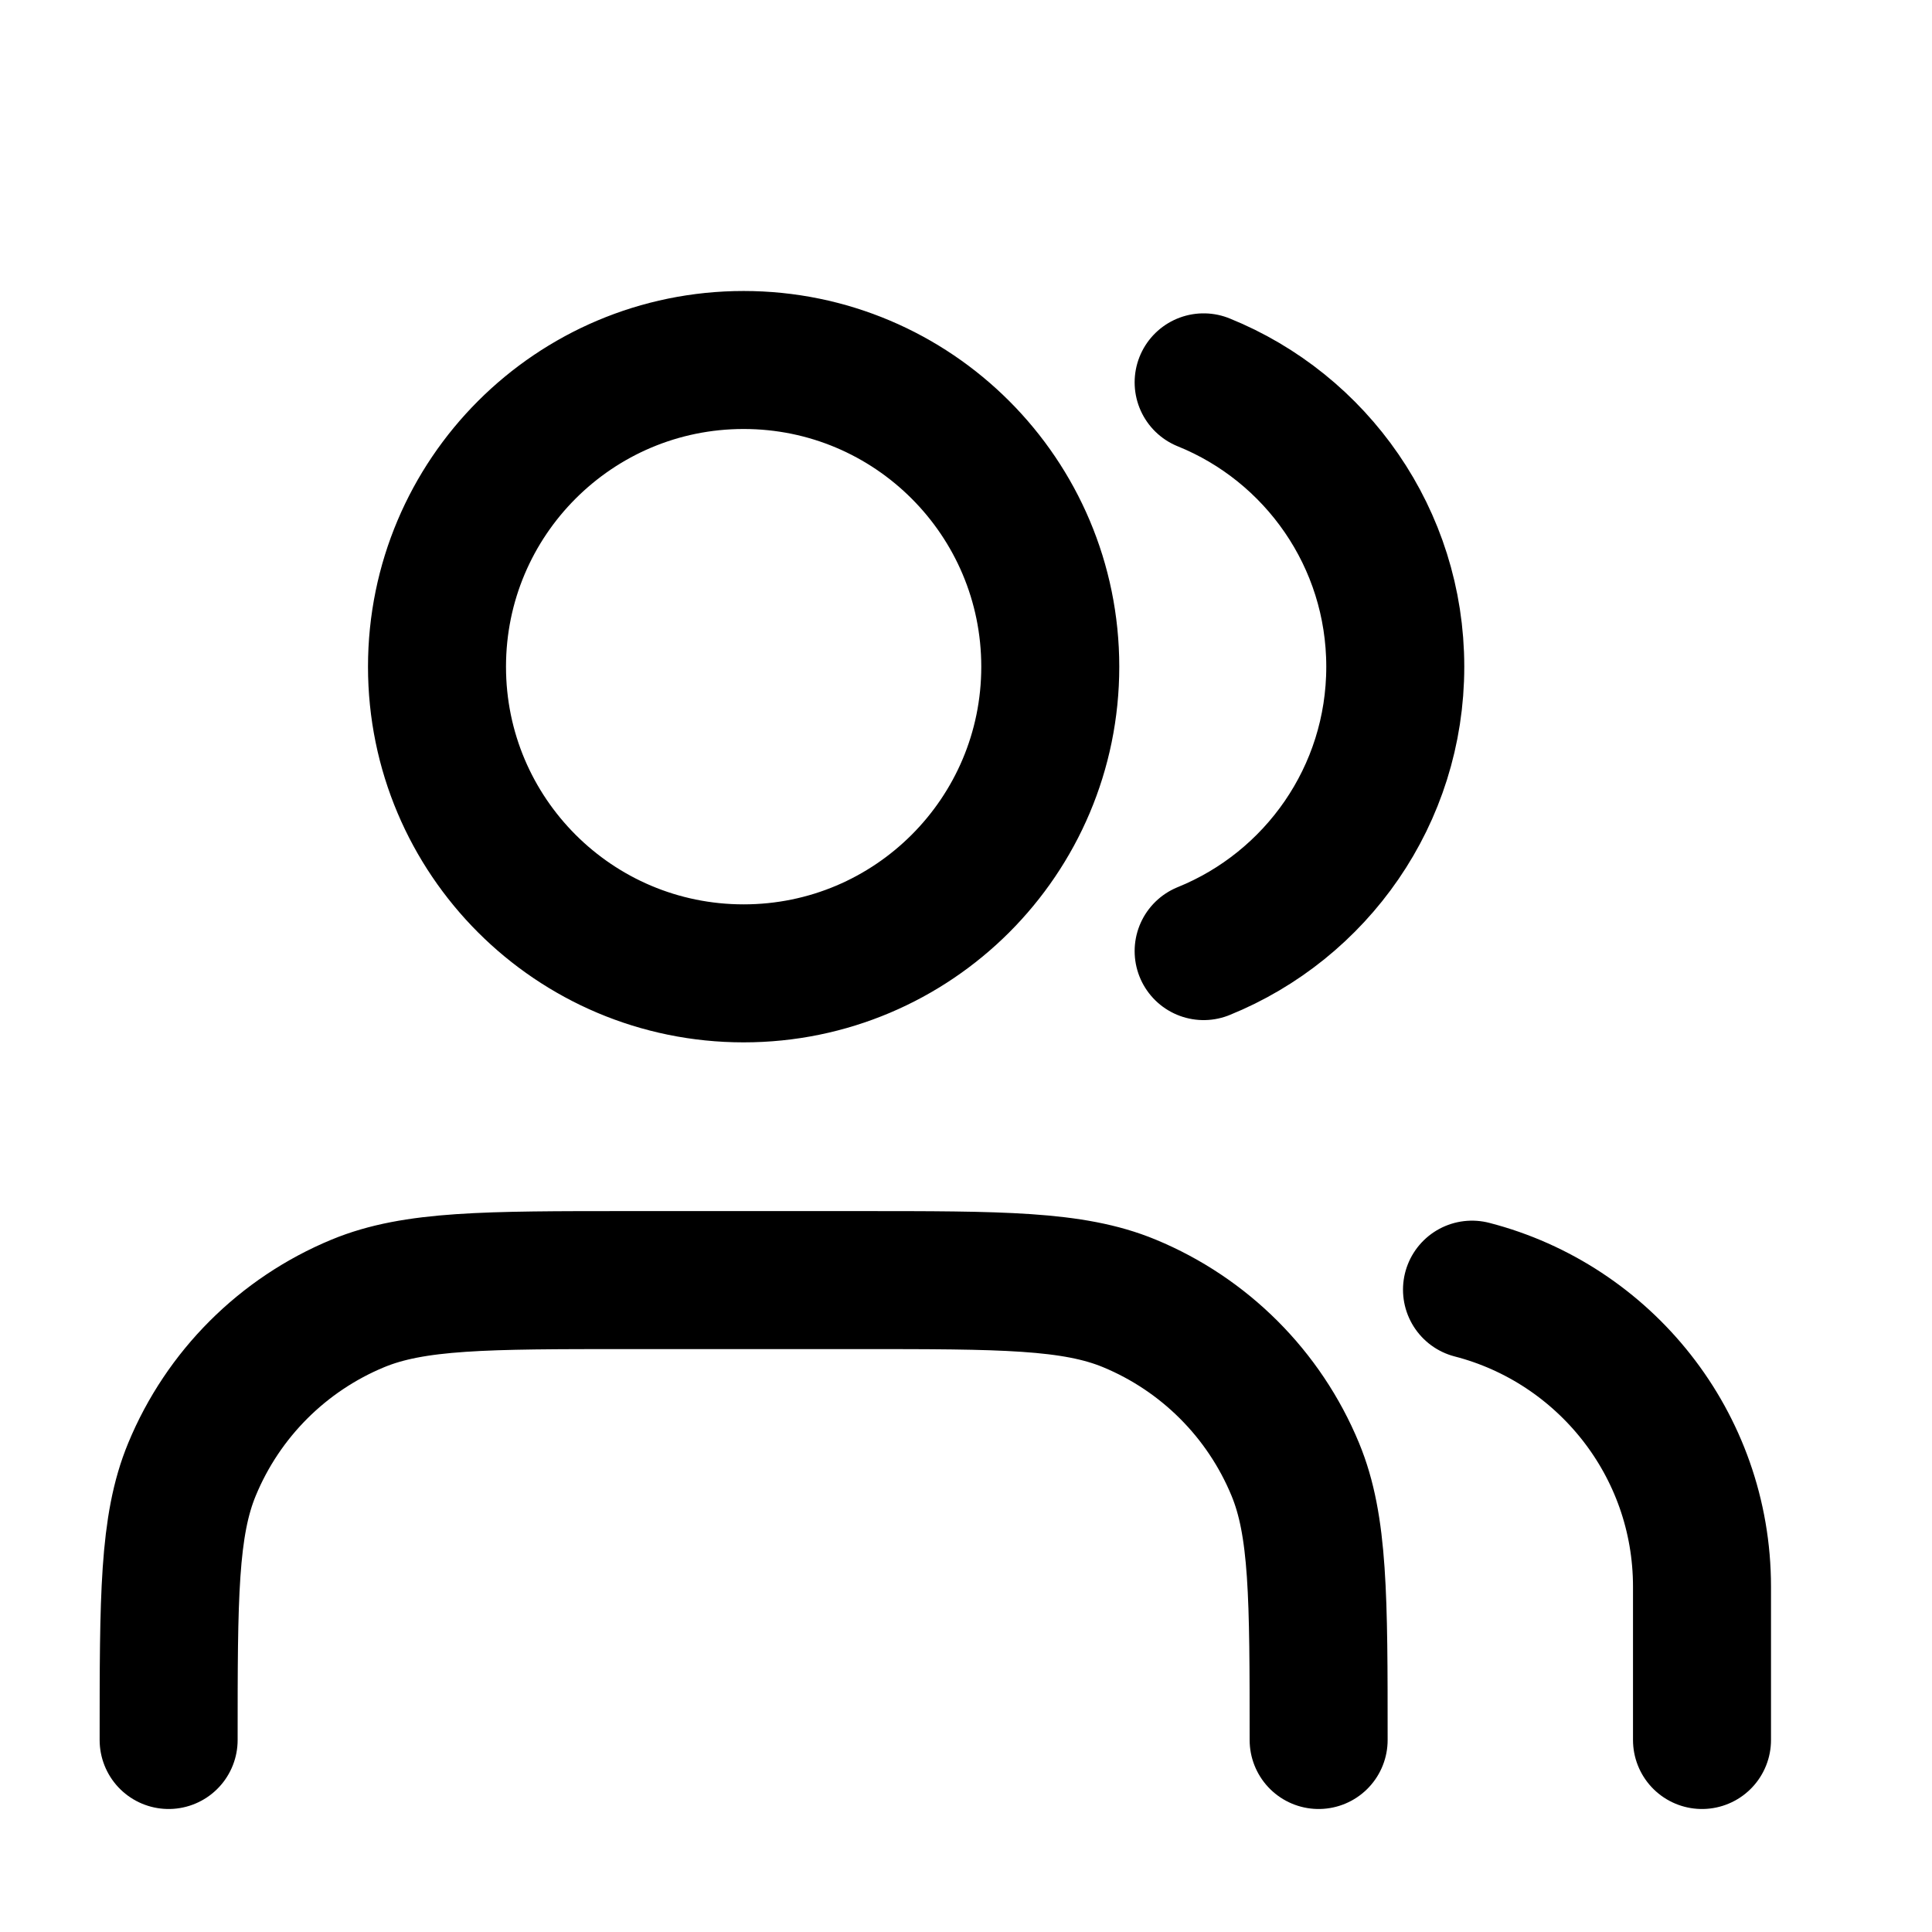 <svg width="21" height="21" viewBox="0 0 21 21" fill="none" xmlns="http://www.w3.org/2000/svg">
<path d="M18.5 18.913V17.247C18.5 15.694 17.437 14.389 16 14.018M13.083 4.156C14.305 4.65 15.166 5.848 15.166 7.247C15.166 8.646 14.305 9.843 13.083 10.338M14.333 18.913C14.333 17.36 14.333 16.584 14.079 15.971C13.741 15.154 13.092 14.505 12.275 14.167C11.663 13.914 10.886 13.914 9.333 13.914H6.833C5.28 13.914 4.503 13.914 3.891 14.167C3.074 14.505 2.425 15.154 2.087 15.971C1.833 16.584 1.833 17.36 1.833 18.913M11.416 7.247C11.416 9.088 9.924 10.58 8.083 10.58C6.242 10.58 4.75 9.088 4.75 7.247C4.75 5.406 6.242 3.913 8.083 3.913C9.924 3.913 11.416 5.406 11.416 7.247Z" stroke="black" stroke-width="1.5" stroke-linecap="round" stroke-linejoin="round"/>
</svg>
